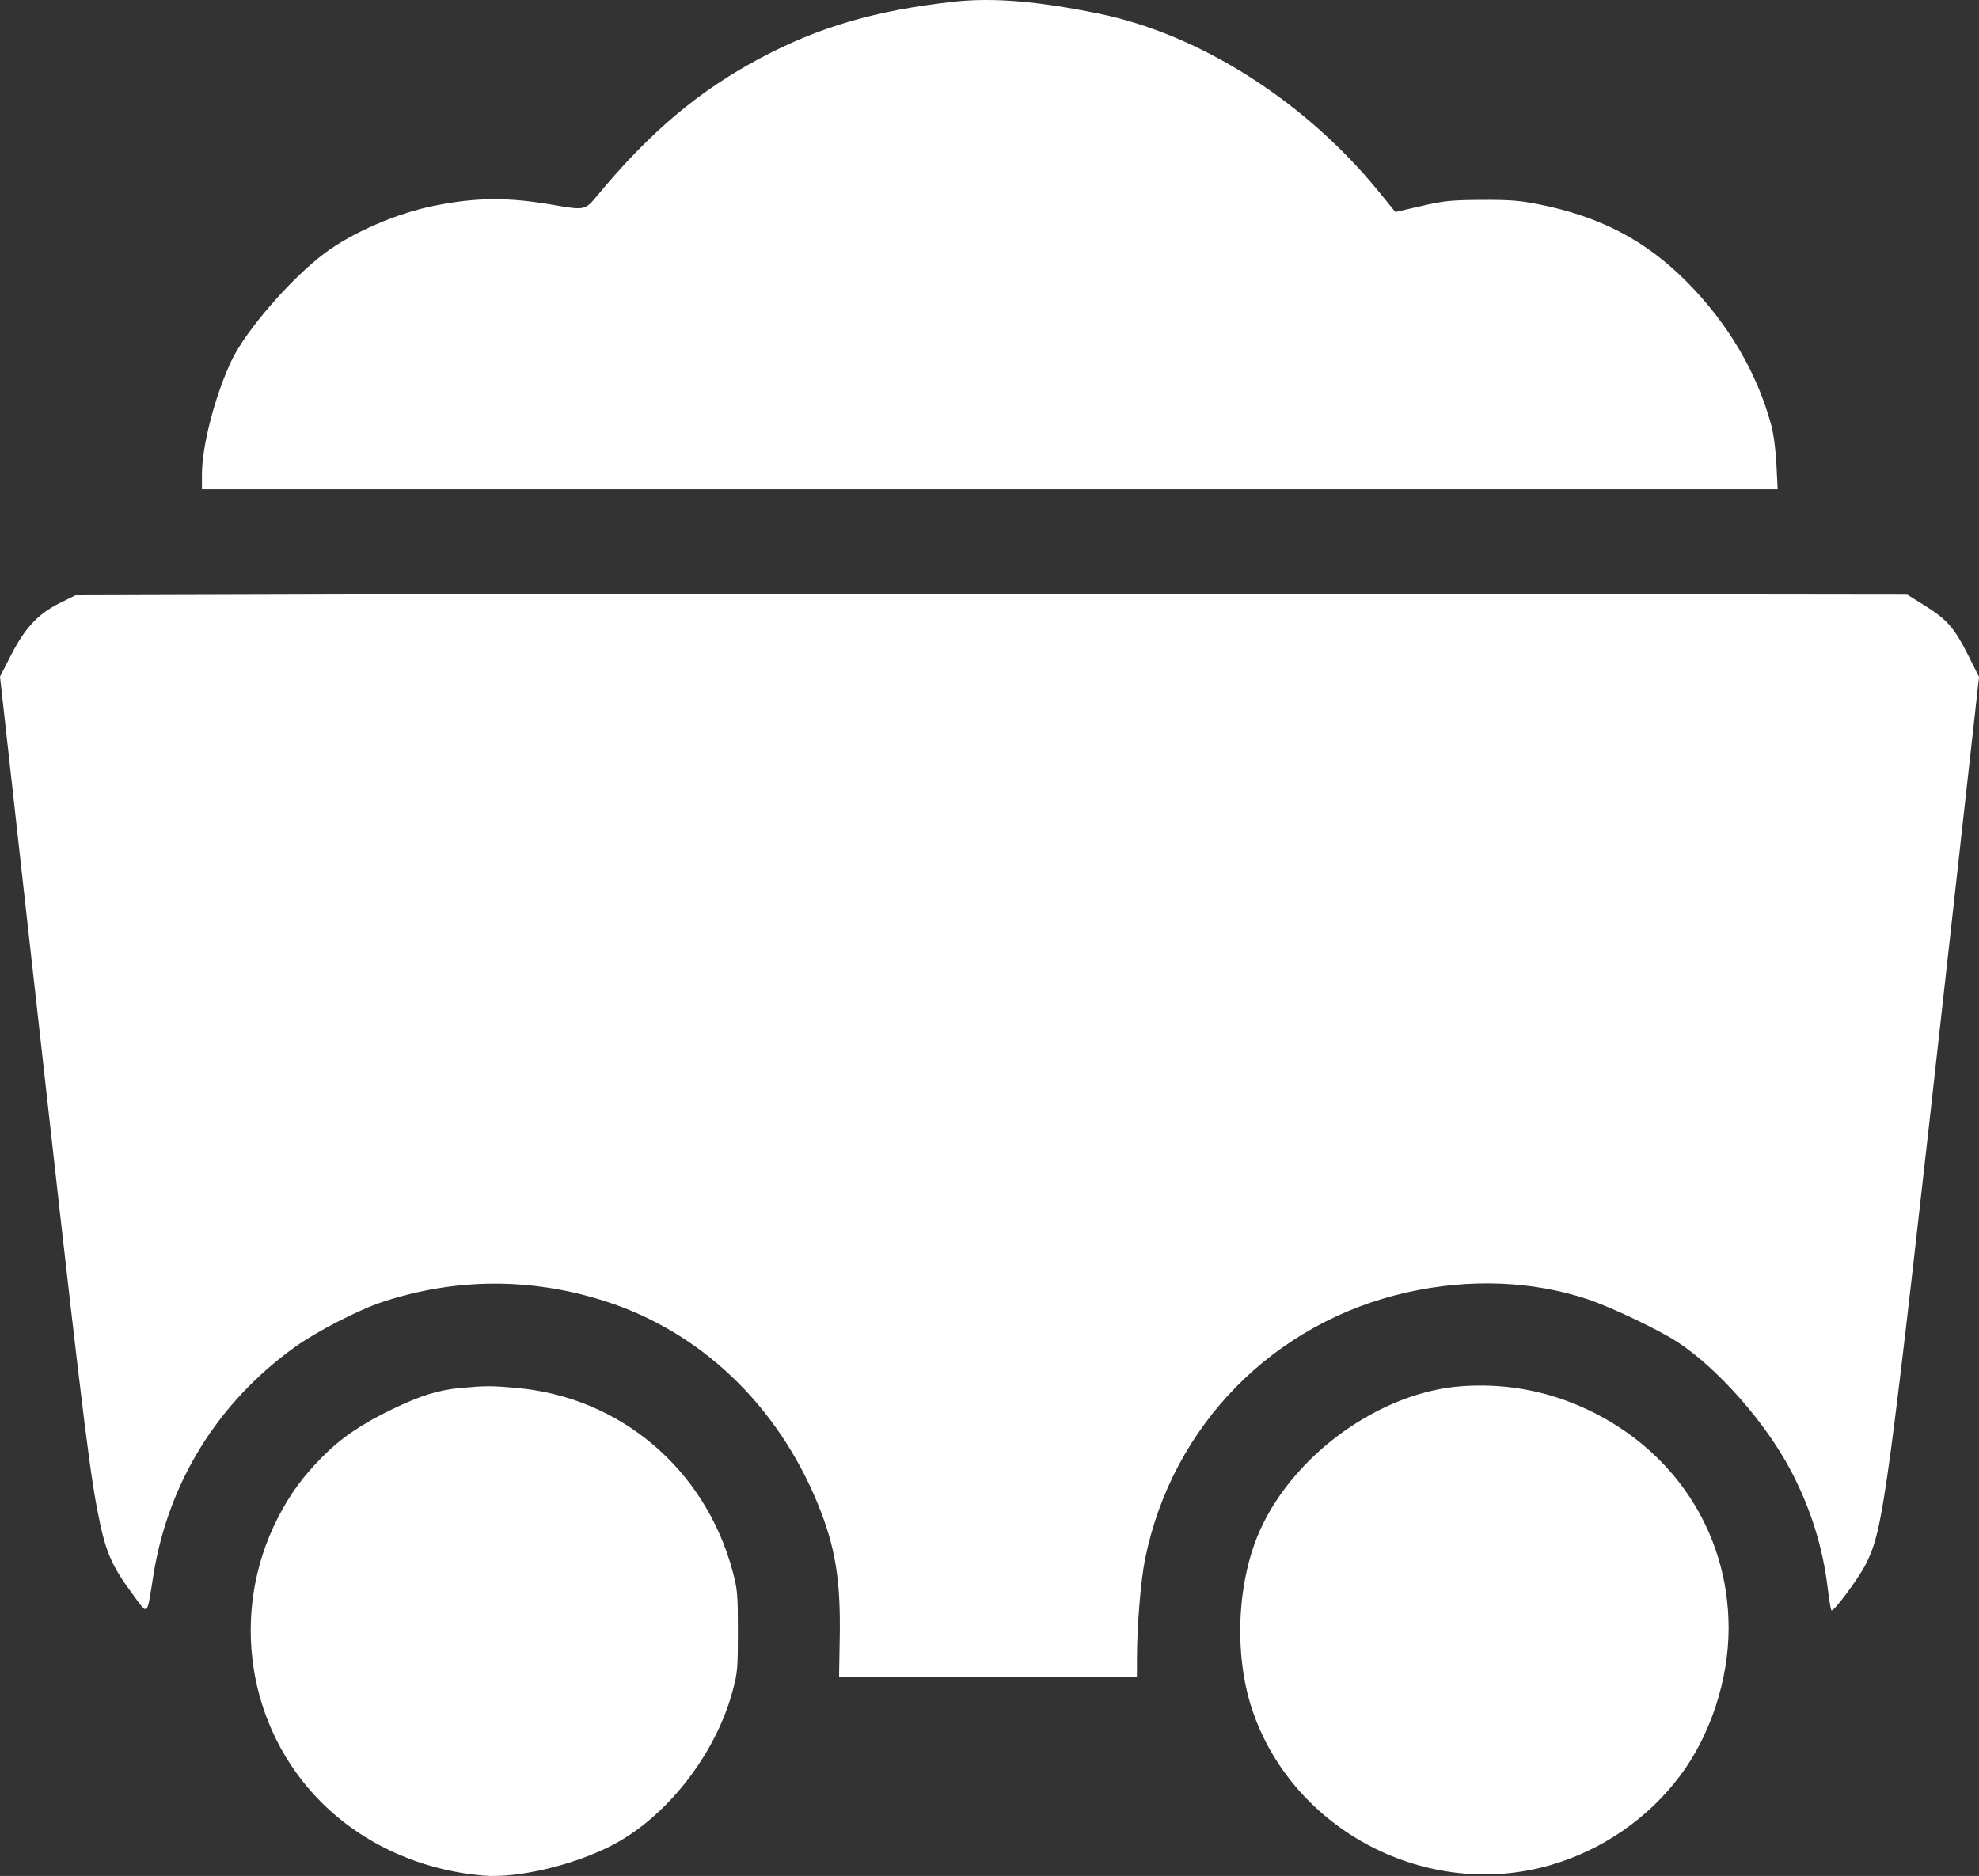<?xml version="1.0" encoding="utf-8"?>
<!-- Generator: Adobe Illustrator 15.0.0, SVG Export Plug-In . SVG Version: 6.00 Build 0)  -->
<!DOCTYPE svg PUBLIC "-//W3C//DTD SVG 1.1//EN" "http://www.w3.org/Graphics/SVG/1.1/DTD/svg11.dtd">
<svg version="1.1" id="Layer_1" xmlns="http://www.w3.org/2000/svg" xmlns:xlink="http://www.w3.org/1999/xlink" x="0px" y="0px"
	 width="210.975px" height="200px" viewBox="0 0 210.975 200" enable-background="new 0 0 210.975 200" xml:space="preserve">
<rect x="0" y="0" width="210.975" height="200" fill="#333333" stroke="none"/>
<g>
	<path fill="#FFFFFF" d="M101.72,0.182c-8.374,0.92-14.449,2.695-20.753,6.063c-6.499,3.473-11.692,7.854-17.243,14.549
		c-1.364,1.645-1.335,1.639-4.844,1.033c-4.736-0.818-8.125-0.789-12.594,0.107c-4.026,0.811-8.74,2.857-11.711,5.086
		c-3.574,2.684-8.361,8.207-9.883,11.402c-1.739,3.66-3.163,9.102-3.163,12.1v1.637h83.989h83.991l-0.129-2.639
		c-0.077-1.568-0.302-3.27-0.557-4.207c-1.521-5.598-4.584-10.807-8.97-15.24c-4.391-4.441-9.27-6.996-15.855-8.303
		c-2.003-0.396-3.078-0.479-6.093-0.461c-3.229,0.02-3.982,0.098-6.404,0.656l-2.744,0.635l-1.771-2.174
		c-7.828-9.615-19.068-16.766-29.813-18.965C110.612,0.12,105.869-0.275,101.72,0.182L101.72,0.182z"/>
	<path fill="#FFFFFF" d="M45.521,63.354l-37.47,0.107l-1.636,0.811c-2.333,1.156-3.729,2.637-5.21,5.521L0,72.139l3.127,28.051
		c5.179,46.458,6.275,55.678,7.217,60.624c0.863,4.543,1.453,5.969,3.781,9.127c1.709,2.322,1.511,2.498,2.219-1.959
		c1.577-9.924,6.875-18.475,15.109-24.381c2.314-1.66,6.803-3.969,9.343-4.803c7.779-2.563,15.845-2.59,23.681-0.086
		c10.206,3.26,18.391,11.059,22.717,21.646c1.861,4.561,2.437,8.074,2.327,14.252l-0.071,4.135h15.877h15.877l0.005-1.979
		c0.009-3.467,0.401-8.258,0.864-10.549c2.884-14.262,13.727-25.277,27.998-28.447c6.631-1.473,13.271-1.217,19.183,0.744
		c2.433,0.807,7.563,3.248,9.559,4.549c4.315,2.816,9.435,8.621,12.116,13.746c2.108,4.023,3.402,8.158,3.92,12.529
		c0.144,1.205,0.319,2.264,0.394,2.346c0.198,0.23,2.927-3.441,3.678-4.951c1.881-3.779,2.241-6.459,8.933-66.52l3.125-28.051
		l-1.161-2.307c-1.463-2.904-2.251-3.811-4.587-5.271l-1.895-1.186l-60.171-0.074C110.074,63.282,66.127,63.295,45.521,63.354
		L45.521,63.354z"/>
	<path fill="#FFFFFF" d="M155.756,147.79c-8.524,0.641-17.618,7.098-21.34,15.152c-2.534,5.482-2.915,13.35-0.937,19.289
		c4.313,12.93,18.658,20.418,31.813,16.607c5.511-1.598,10.368-4.941,13.803-9.504c3.234-4.297,5.186-10.229,5.186-15.758
		c0-10.398-6.082-19.455-15.908-23.689C164.372,148.167,160.126,147.46,155.756,147.79L155.756,147.79z"/>
	<path fill="#FFFFFF" d="M49.085,147.974c-2.323,0.211-4.241,0.807-7.211,2.236c-3.337,1.605-5.539,3.105-7.536,5.133
		c-2.093,2.125-3.444,3.982-4.74,6.523c-5.132,10.055-3.251,22.352,4.626,30.244c4.491,4.504,10.644,7.285,17.337,7.85
		c3.563,0.299,9.43-1.068,13.541-3.154c5.877-2.98,11.141-9.666,12.991-16.49c0.532-1.961,0.572-2.41,0.572-6.414
		c0-3.963-0.045-4.475-0.569-6.416c-2.939-10.891-11.979-18.543-23.068-19.521C52.395,147.729,51.755,147.729,49.085,147.974
		L49.085,147.974z"/>
</g>
</svg>
